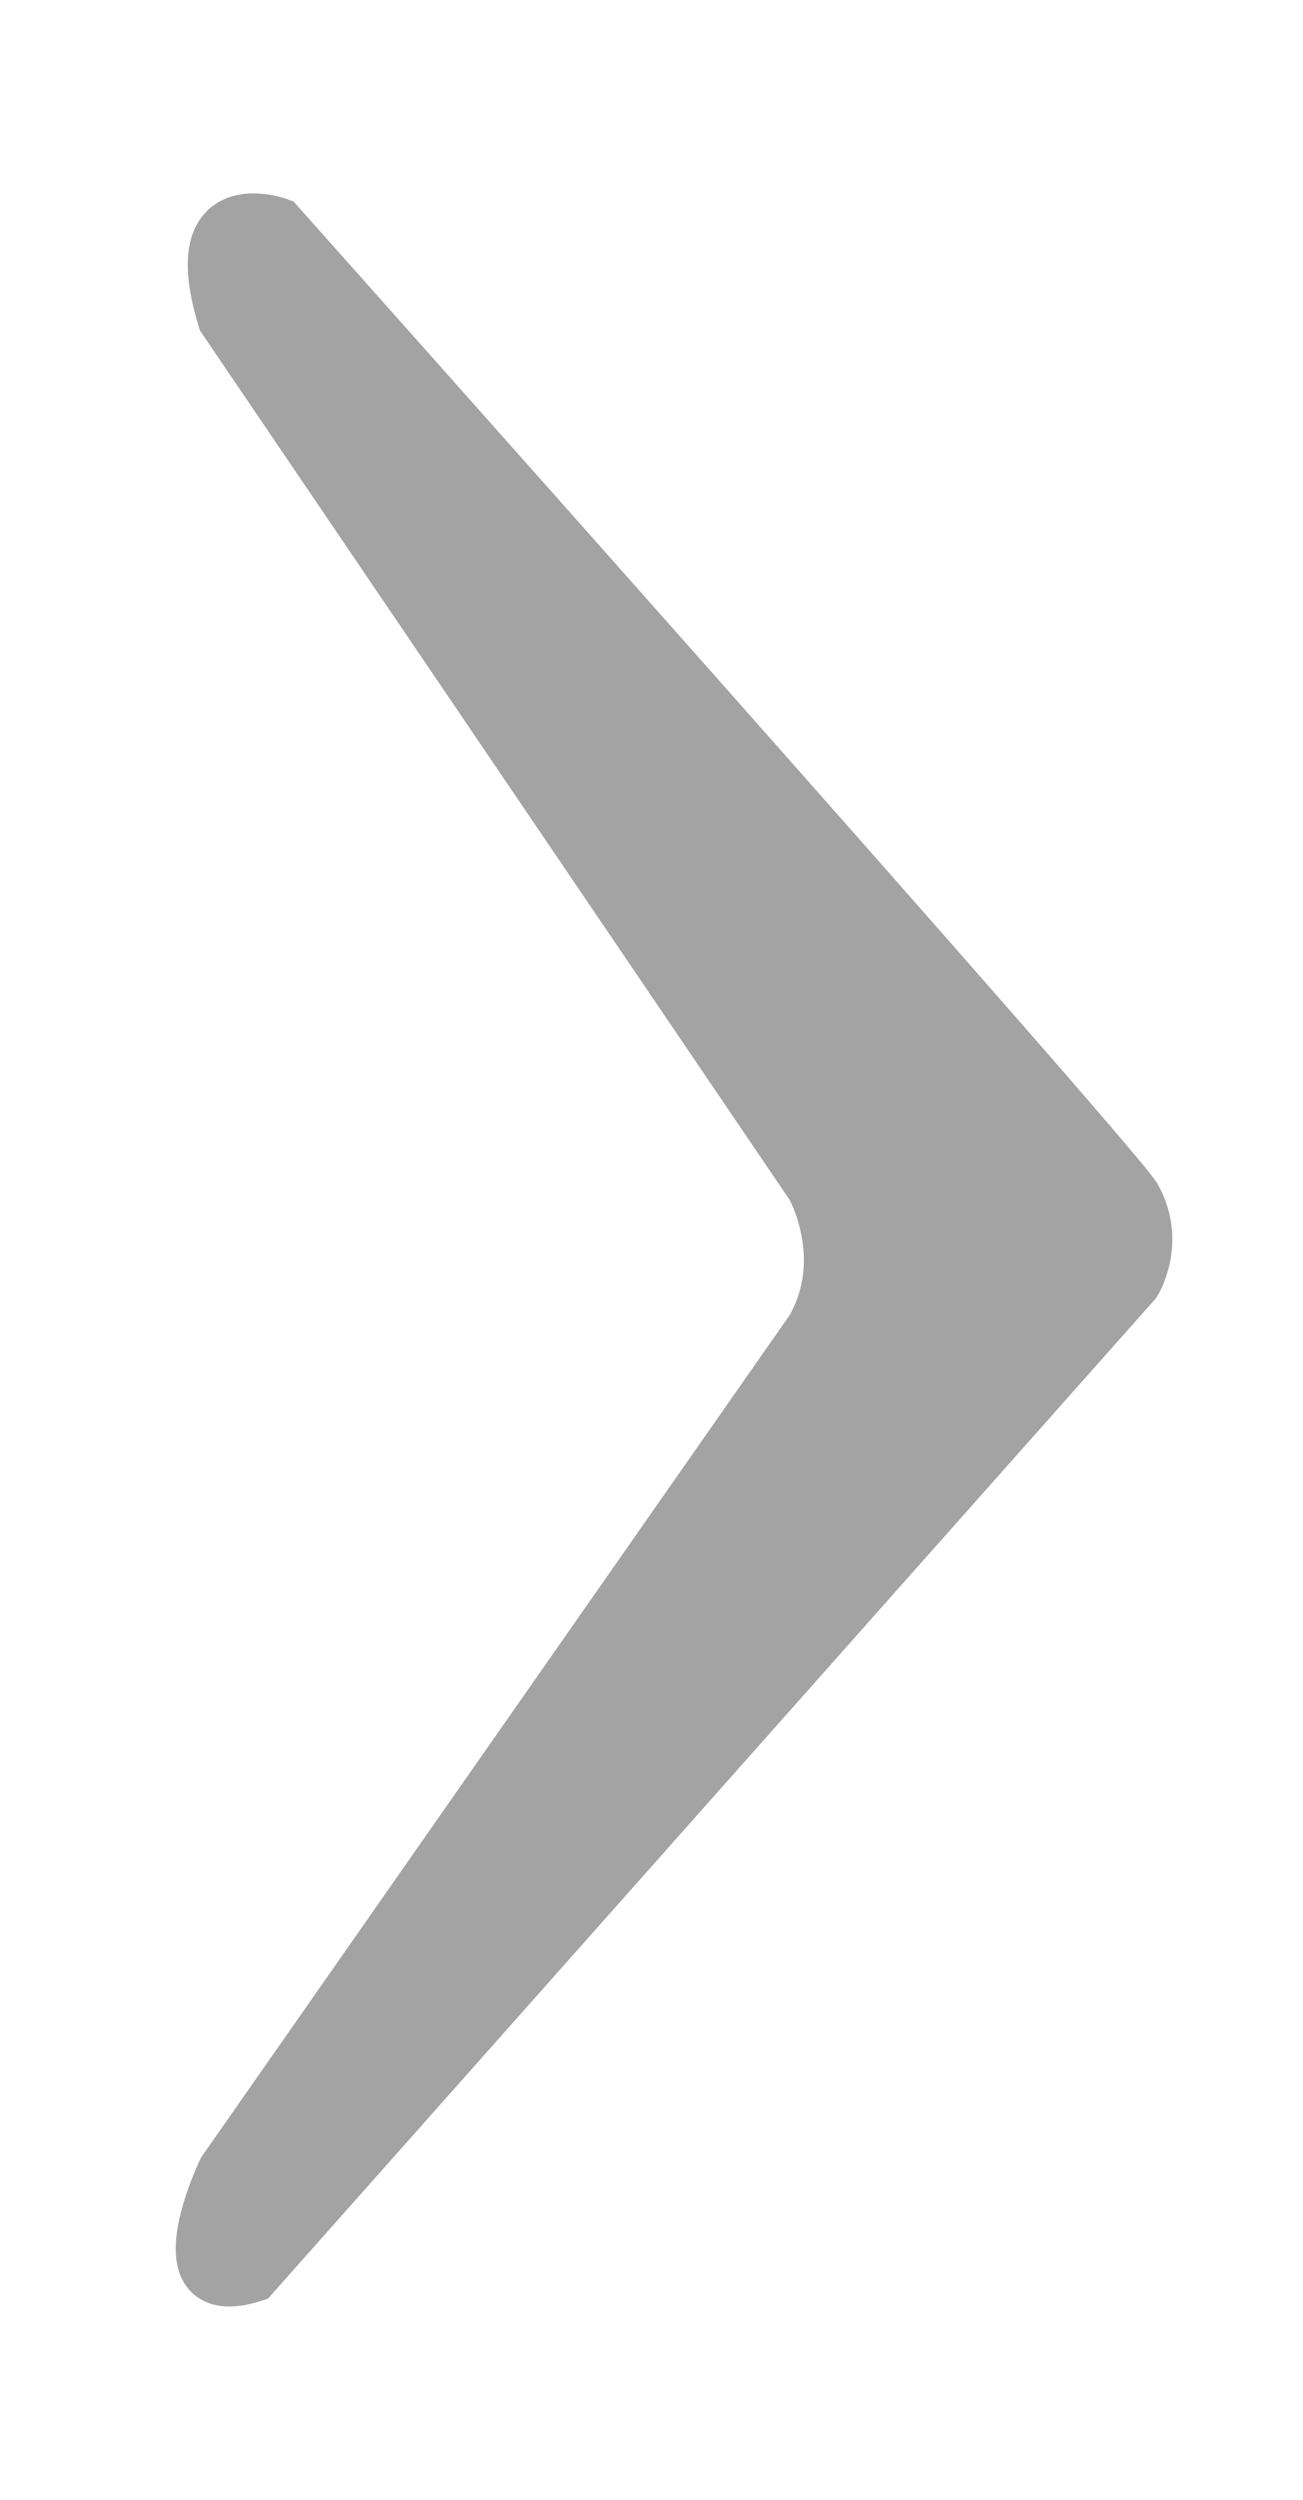 <?xml version="1.0" encoding="utf-8"?>
<!-- Generator: Adobe Illustrator 17.1.0, SVG Export Plug-In . SVG Version: 6.00 Build 0)  -->
<!DOCTYPE svg PUBLIC "-//W3C//DTD SVG 1.1//EN" "http://www.w3.org/Graphics/SVG/1.1/DTD/svg11.dtd">
<svg version="1.1" id="Layer_1" xmlns="http://www.w3.org/2000/svg" xmlns:xlink="http://www.w3.org/1999/xlink" x="0px" y="0px"
	 viewBox="0 0 25.7 49.3" enable-background="new 0 0 25.7 49.3" xml:space="preserve">
<path fill="#A3A3A3" stroke="#A3A3A3" stroke-miterlimit="10" d="M5,44.9l17.4-19.6c0,0,0.5-0.8,0-1.7C21.9,22.8,5.5,4.4,5.5,4.4
	S3.6,3.7,4.4,6.3L16,23.4c0,0,0.8,1.4,0,2.8L4.4,42.8C4.4,42.8,3.1,45.5,5,44.9z"/>
</svg>
